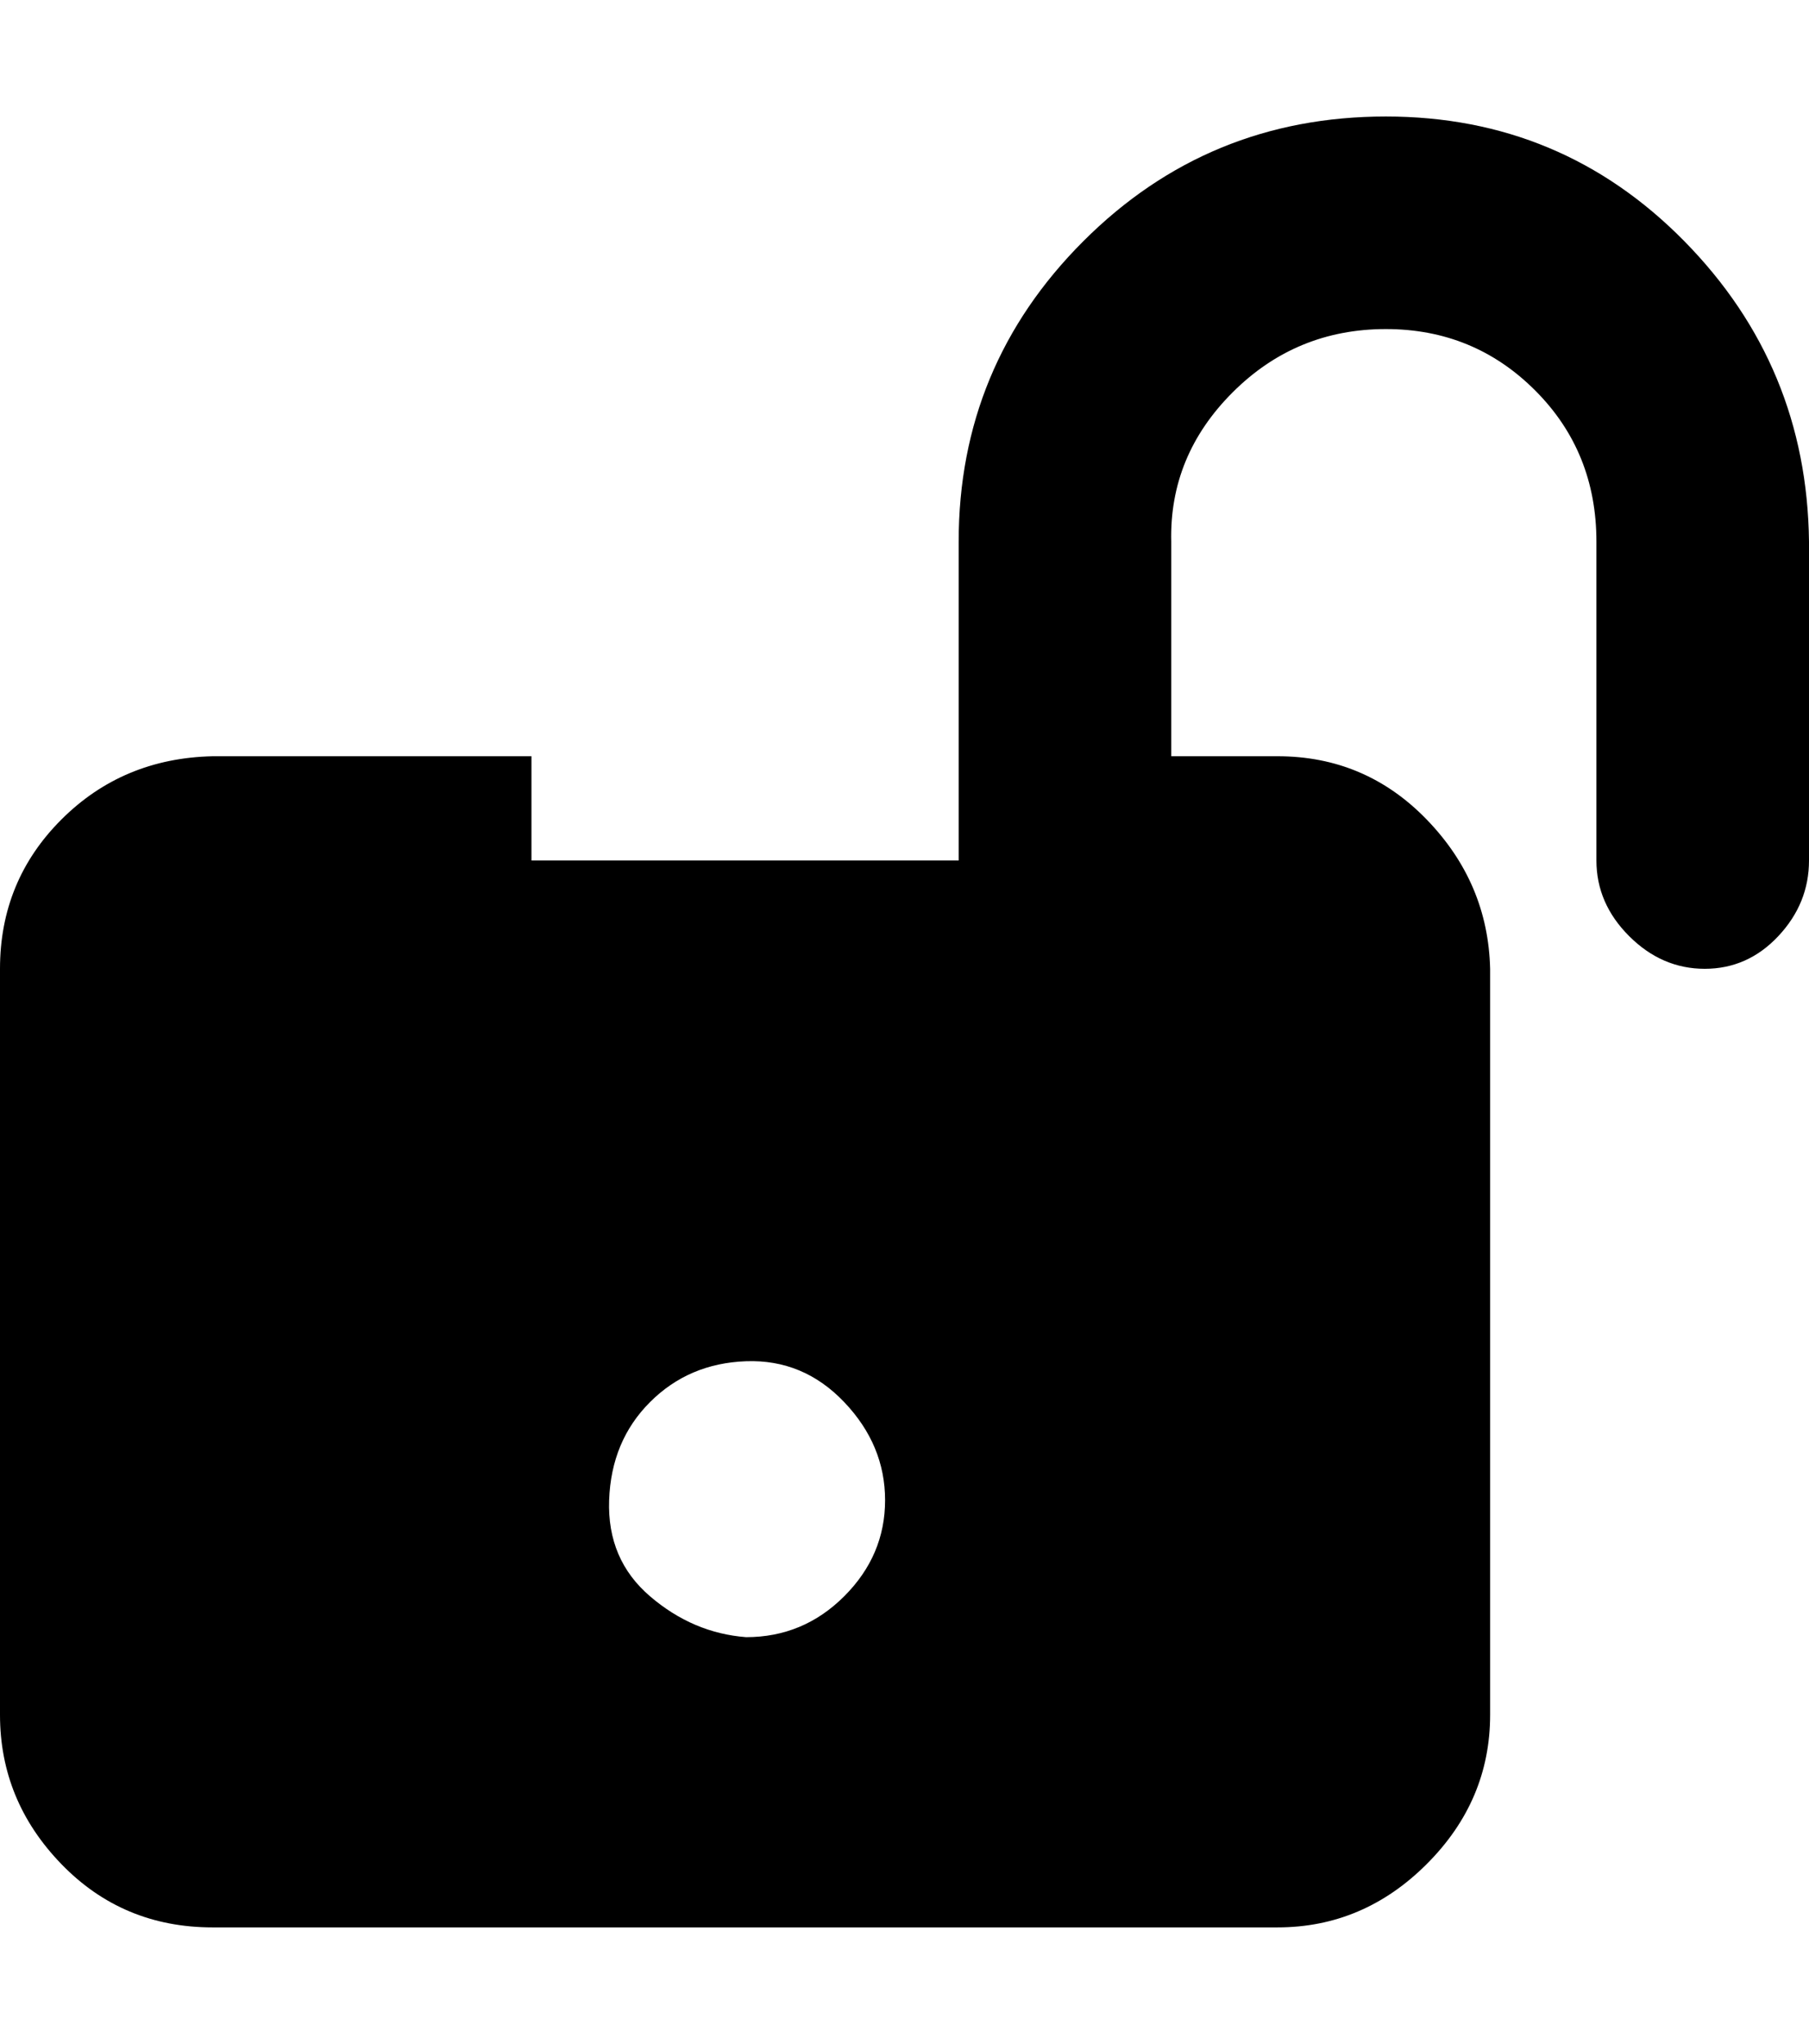 <svg xmlns="http://www.w3.org/2000/svg" viewBox="0 0 885 1000"><path d="M678 57q86 0 146 61t61 147v156q0 21-15 37t-36 16-37-16-16-37V265q0-44-30-74t-73-30q-44 0-75 31t-30 73v105h52q43 0 73 31t31 73v365q0 42-31 73t-73 31H104q-44 0-74-31T0 839V474q0-43 30-73t74-31h156v51h209V265q0-86 61-147t148-61zM365 801q28 0 48-20t20-47-20-48-48-20-47 20-20 48 20 47 47 20z"/></svg>